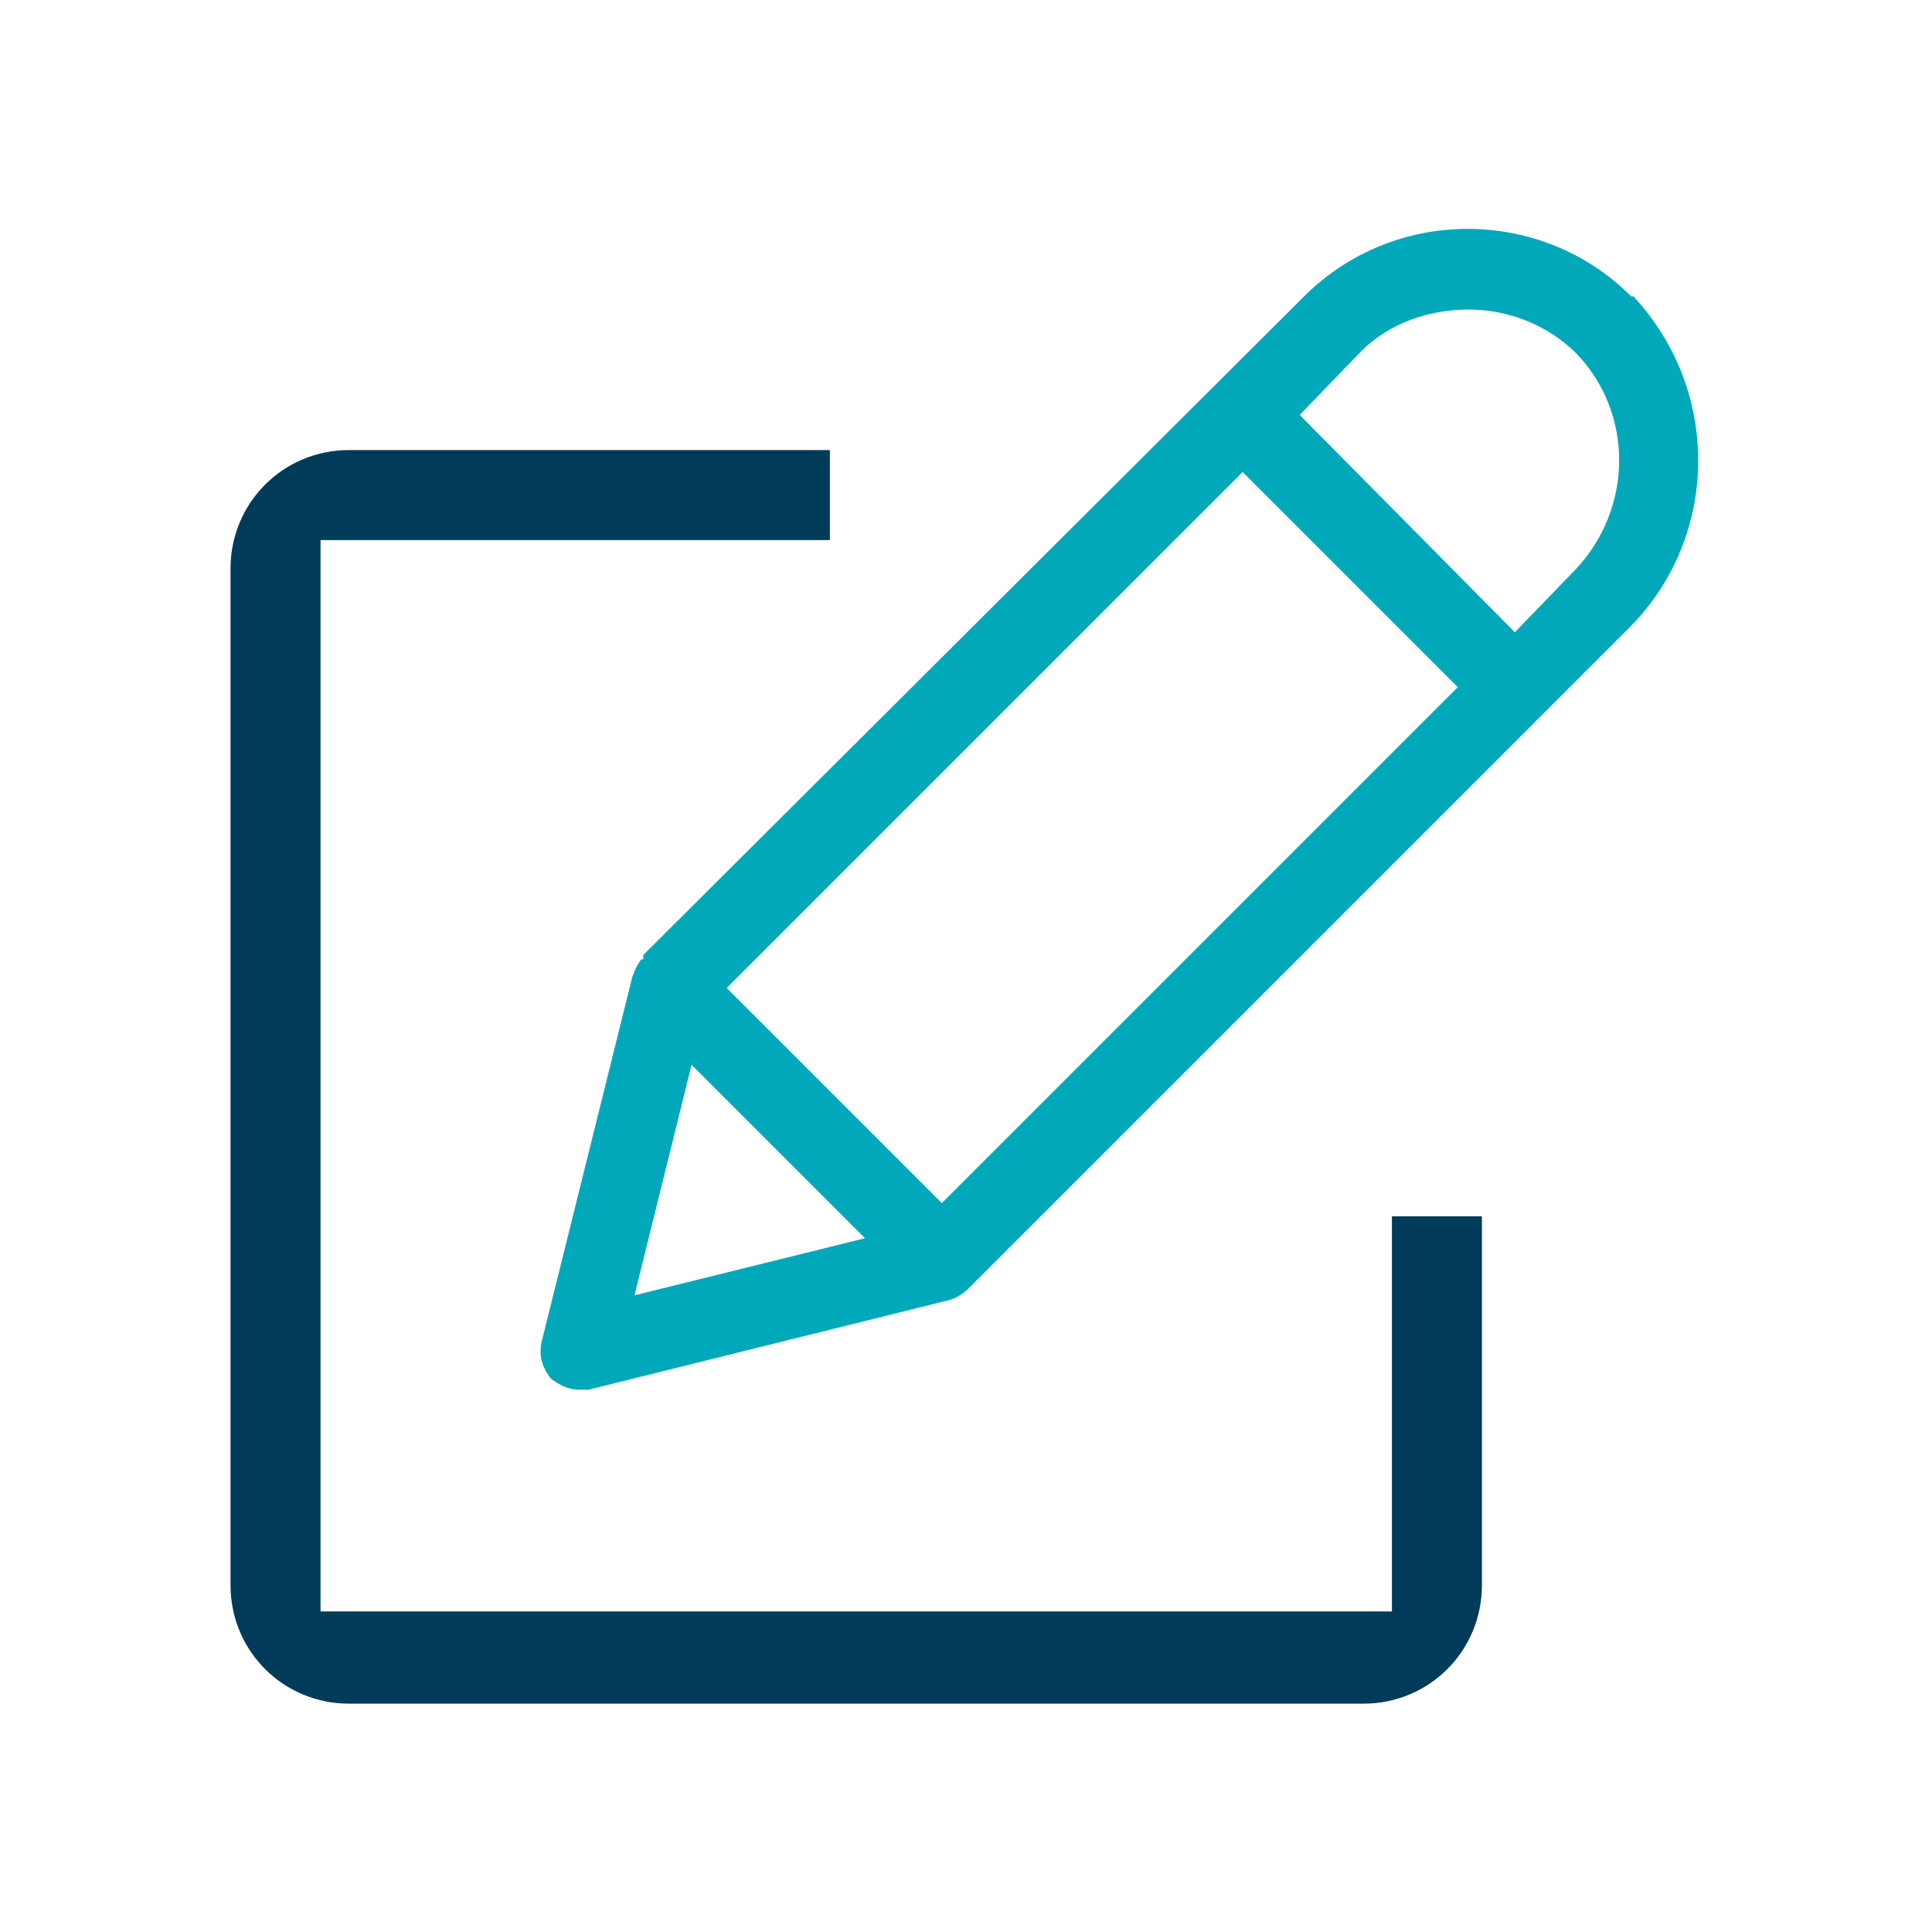 <?xml version="1.0" encoding="UTF-8"?>
<svg id="Layer_1" data-name="Layer 1" xmlns="http://www.w3.org/2000/svg" version="1.1" viewBox="0 0 88 88">
  <defs>
    <style>
      .cls-1 {
        fill: #003b5a;
      }

      .cls-1, .cls-2, .cls-3 {
        stroke-width: 0px;
      }

      .cls-2 {
        fill: none;
      }

      .cls-3 {
        fill: #00a8ba;
      }
    </style>
  </defs>
  <g id="Layer_2" data-name="Layer 2">
    <g id="Layer_1-2" data-name="Layer 1-2">
      <rect class="cls-2" y="0" width="88" height="88"/>
      <path class="cls-1" d="M15.9,77.6c-3,0-5.4-2.4-5.4-5.4V25.9c0-3,2.4-5.4,5.4-5.4h21.9v4.1H14.6v48.8h48.8v-18h4.1v16.8c0,3-2.4,5.4-5.4,5.4H15.9Z"/>
      <path class="cls-3" d="M26.4,63.3c-.5,0-.9-.2-1.3-.5h0c-.4-.5-.6-1.1-.4-1.8l4.1-16.5c.1-.3.2-.5.4-.8h.1c0,0,0-.2,0-.2l30.1-30c4.1-4.1,10.8-4.1,14.9,0,0,0,0,0,0,0h.1c4,4.3,3.9,10.9-.1,15l-30.2,30.2c-.2.2-.5.4-.8.5l-16.5,4.1c-.1,0-.3,0-.4,0ZM28.9,59l10.5-2.6-7.9-7.9-2.6,10.5ZM33.1,45l9.8,9.8,23.5-23.5-9.8-9.8-23.5,23.5ZM66.9,14.1c-1.8,0-3.6.6-4.9,1.9l-2.8,2.9,9.8,9.9,2.8-2.9c2.6-2.8,2.6-7.1,0-9.8-1.3-1.3-3.1-2-4.9-2h0Z"/>
    </g>
  </g>
</svg>